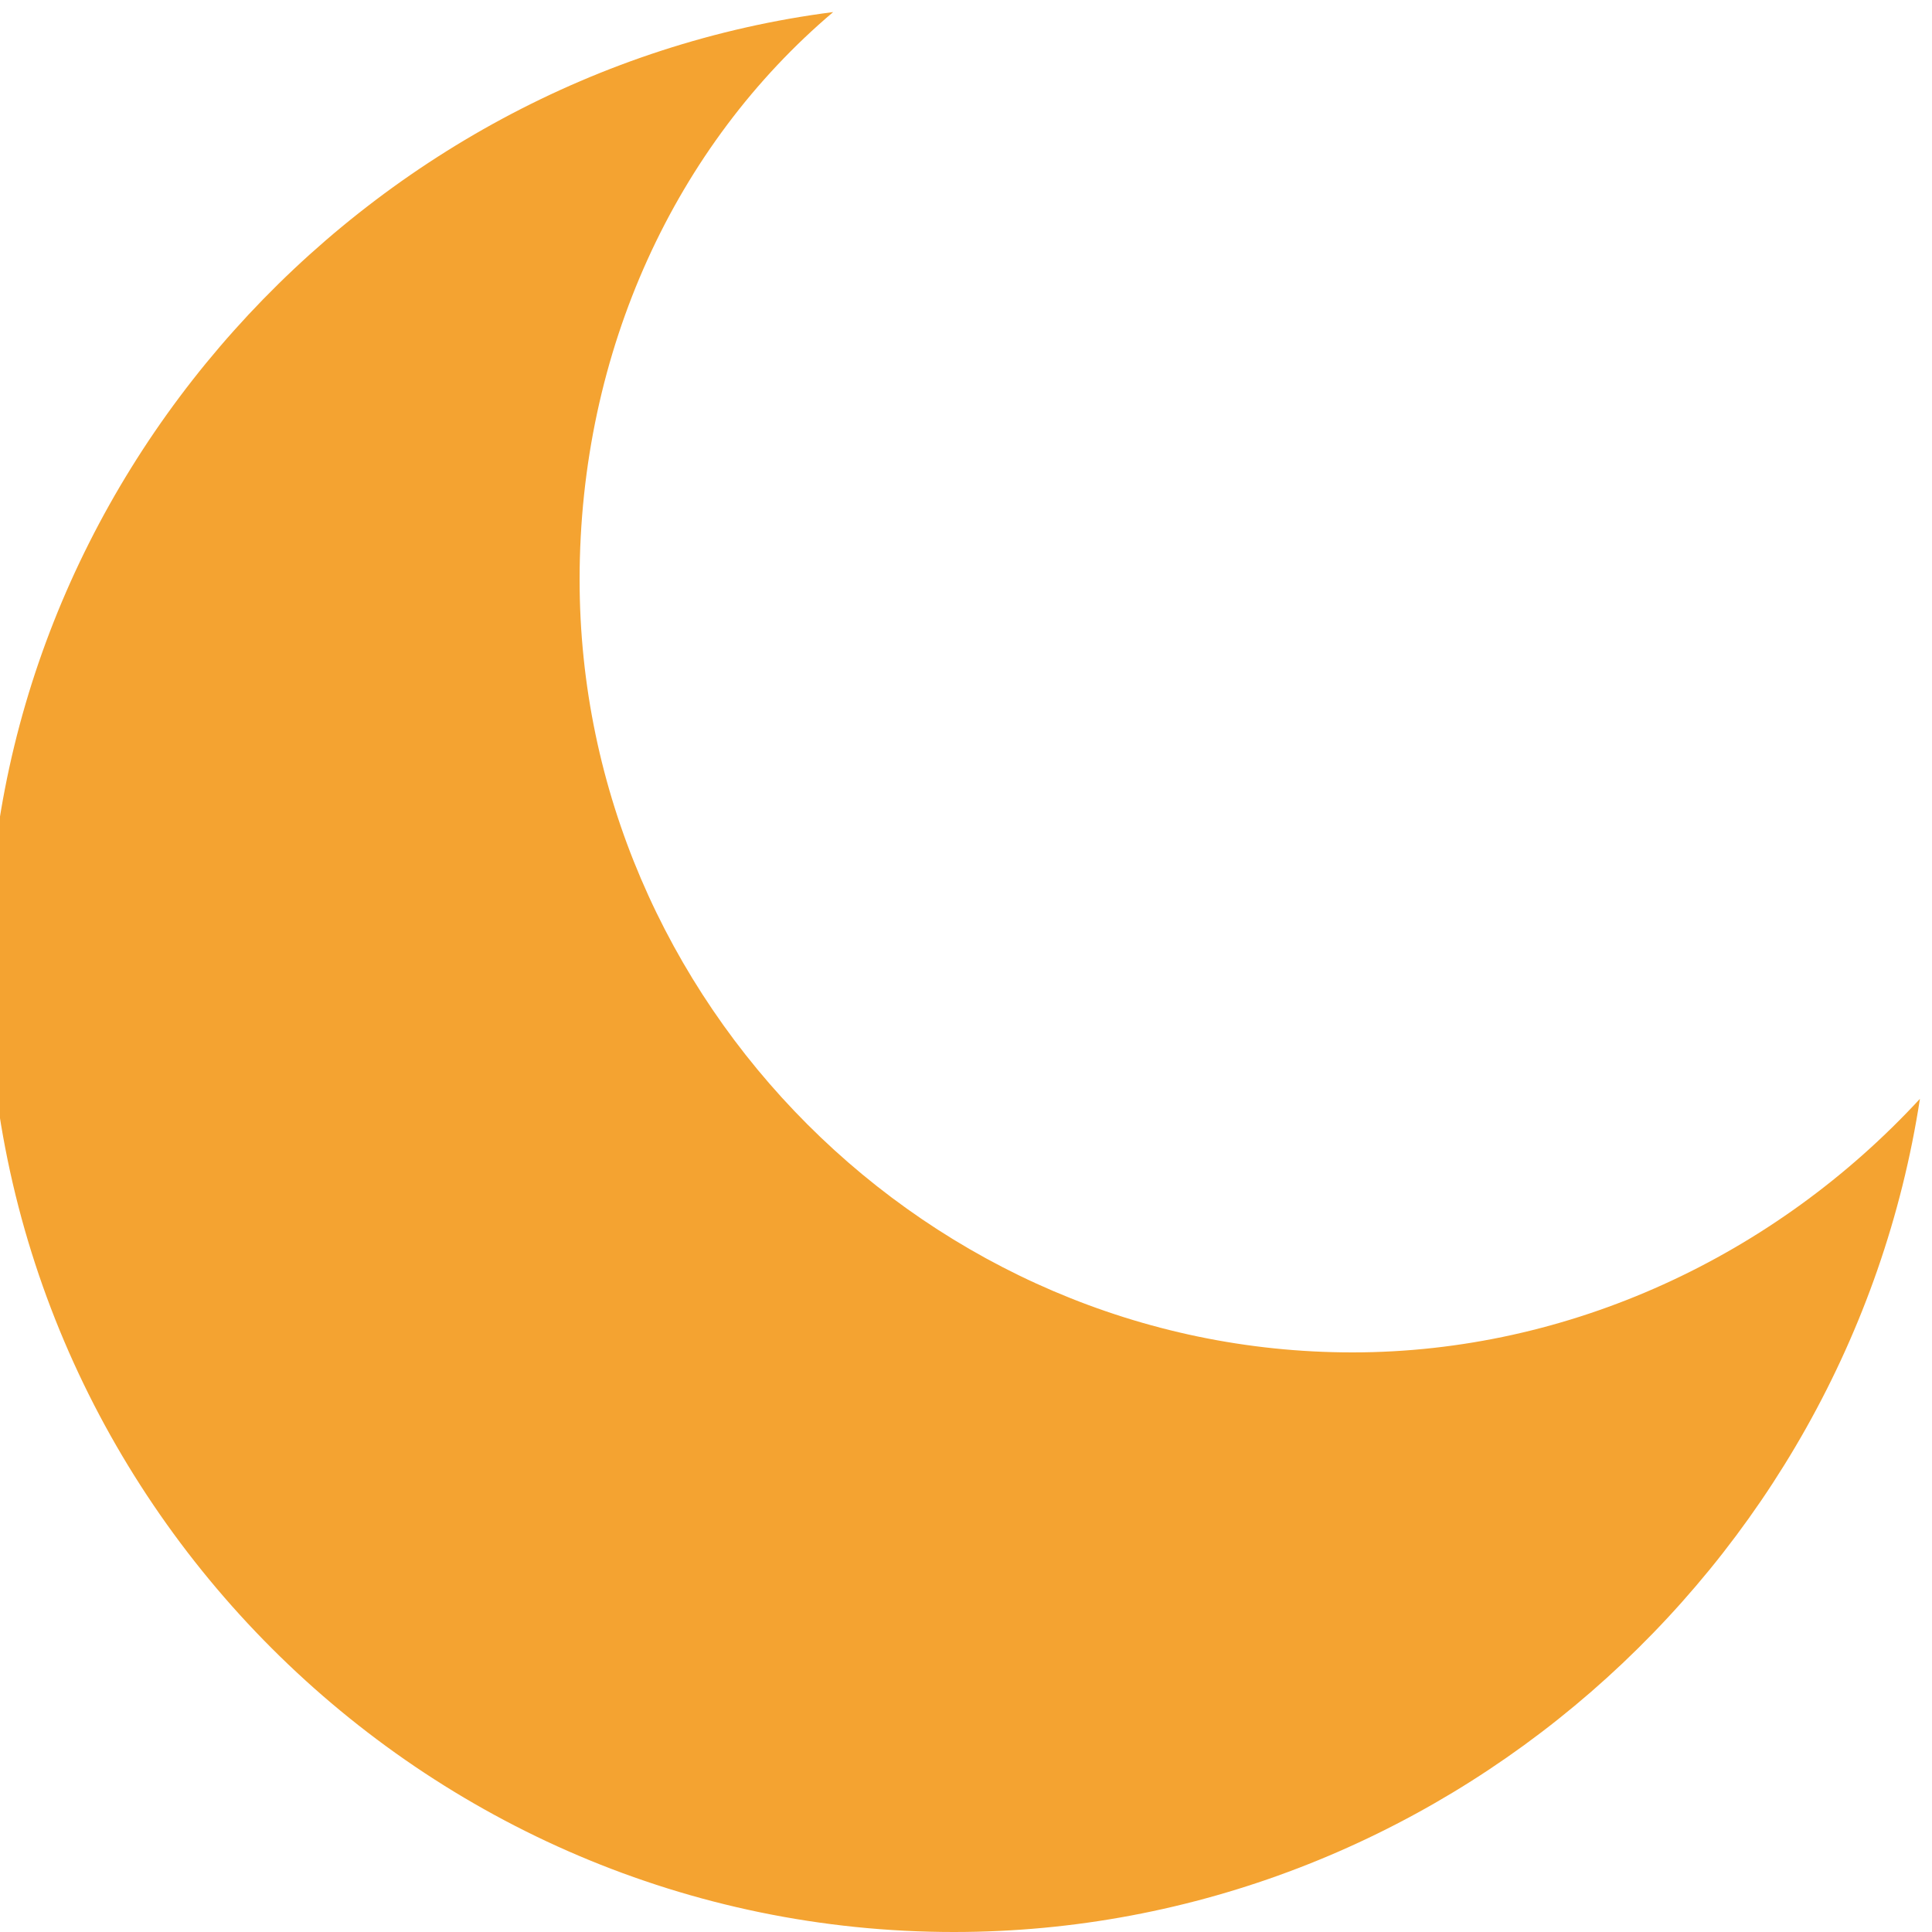 <!-- This icon is part of Material UI Icons. Copyright 2020 Google Inc., Apache-2.0 License -->
<svg xmlns="http://www.w3.org/2000/svg" viewBox="0 0 16 16"><path fill="none" d="M-4-4h24v24H-4z"/><path d="M6.9.1C3 .6-.1 4-.1 8c0 4.4 3.6 8 8 8 4 0 7.4-3 8-6.9-1.2 1.3-2.9 2.1-4.7 2.1-3.5 0-6.4-2.9-6.4-6.4 0-1.9.8-3.6 2.1-4.7z" fill="#f4a331"/></svg>
